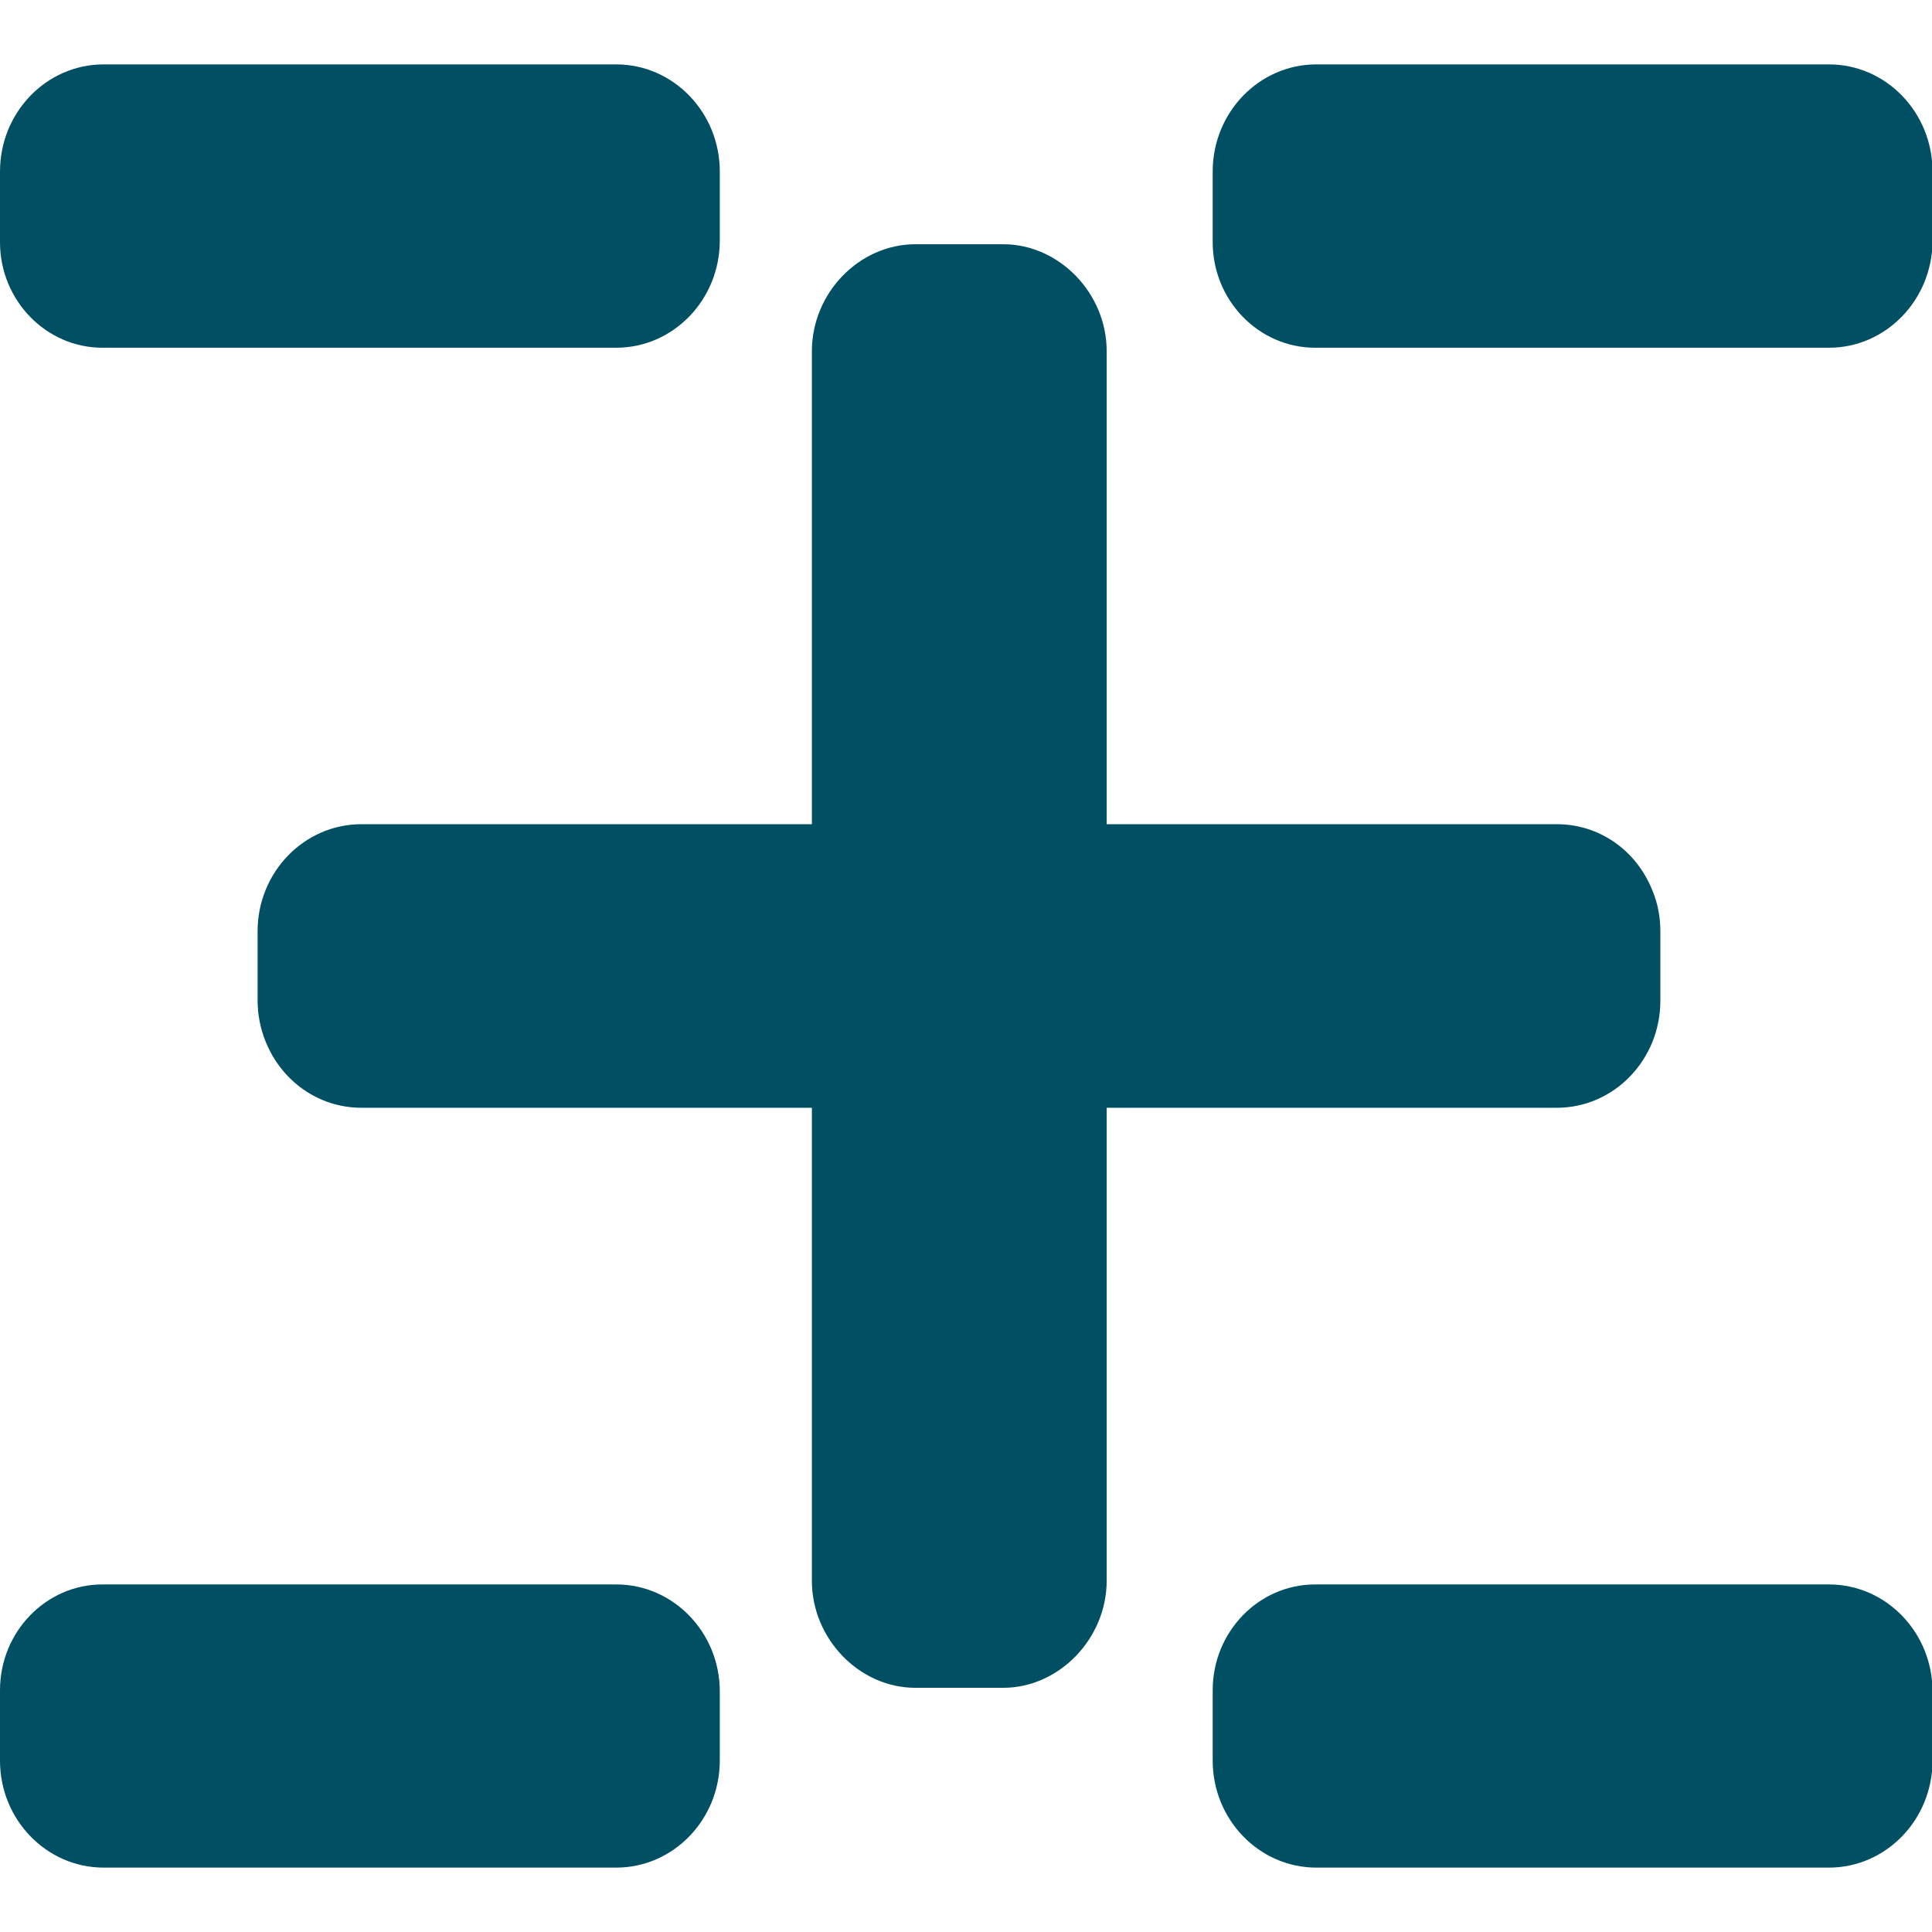 <svg width="48" height="48" viewBox="0 0 48 48" fill="none" xmlns="http://www.w3.org/2000/svg">
<style>
    @media (prefers-color-scheme: dark) {
        path { fill: #ffffff }
    }
</style>
<path fill-rule="evenodd" clip-rule="evenodd" d="M45.442 39.365H32.673C31.271 39.365 30.129 40.543 30.129 41.994V43.741C30.129 45.207 31.283 46.4 32.703 46.4H45.442C46.858 46.4 48.013 45.207 48.013 43.741V42.024C48.013 40.558 46.858 39.365 45.442 39.365" fill="#004F62"/>
<path fill-rule="evenodd" clip-rule="evenodd" d="M15.312 39.365H2.544C1.142 39.365 0 40.543 0 41.994V43.741C0 45.207 1.153 46.4 2.574 46.4H15.312C16.729 46.4 17.883 45.207 17.883 43.741V42.024C17.883 40.558 16.729 39.365 15.312 39.365" fill="#004F62"/>
<path fill-rule="evenodd" clip-rule="evenodd" d="M45.442 1.6H32.703C31.283 1.6 30.129 2.793 30.129 4.262V6.016C30.129 7.46 31.271 8.639 32.673 8.639H45.442C46.858 8.639 48.013 7.445 48.013 5.976V4.262C48.013 2.793 46.858 1.6 45.442 1.6" fill="#004F62"/>
<path fill-rule="evenodd" clip-rule="evenodd" d="M15.312 1.6H2.574C1.153 1.6 0 2.793 0 4.262V6.016C0 7.46 1.142 8.639 2.544 8.639H15.312C16.729 8.639 17.883 7.445 17.883 5.976V4.262C17.883 2.793 16.729 1.6 15.312 1.6" fill="#004F62"/>
<path fill-rule="evenodd" clip-rule="evenodd" d="M41.251 24.864V23.146C41.251 22.798 41.193 22.461 41.058 22.135C40.661 21.125 39.734 20.477 38.68 20.477H27.495V8.725C27.495 7.281 26.311 6.068 24.924 6.068H22.744C21.345 6.068 20.171 7.281 20.171 8.725V20.477H8.979C7.555 20.477 6.4 21.671 6.4 23.136V24.854C6.4 25.209 6.47 25.554 6.592 25.859C6.991 26.868 7.924 27.522 8.979 27.522H20.171V39.274C20.171 40.712 21.345 41.933 22.744 41.933H24.924C26.311 41.933 27.495 40.712 27.495 39.274V27.522H38.68C40.102 27.522 41.251 26.328 41.251 24.864" fill="#004F62"/>
</svg>
